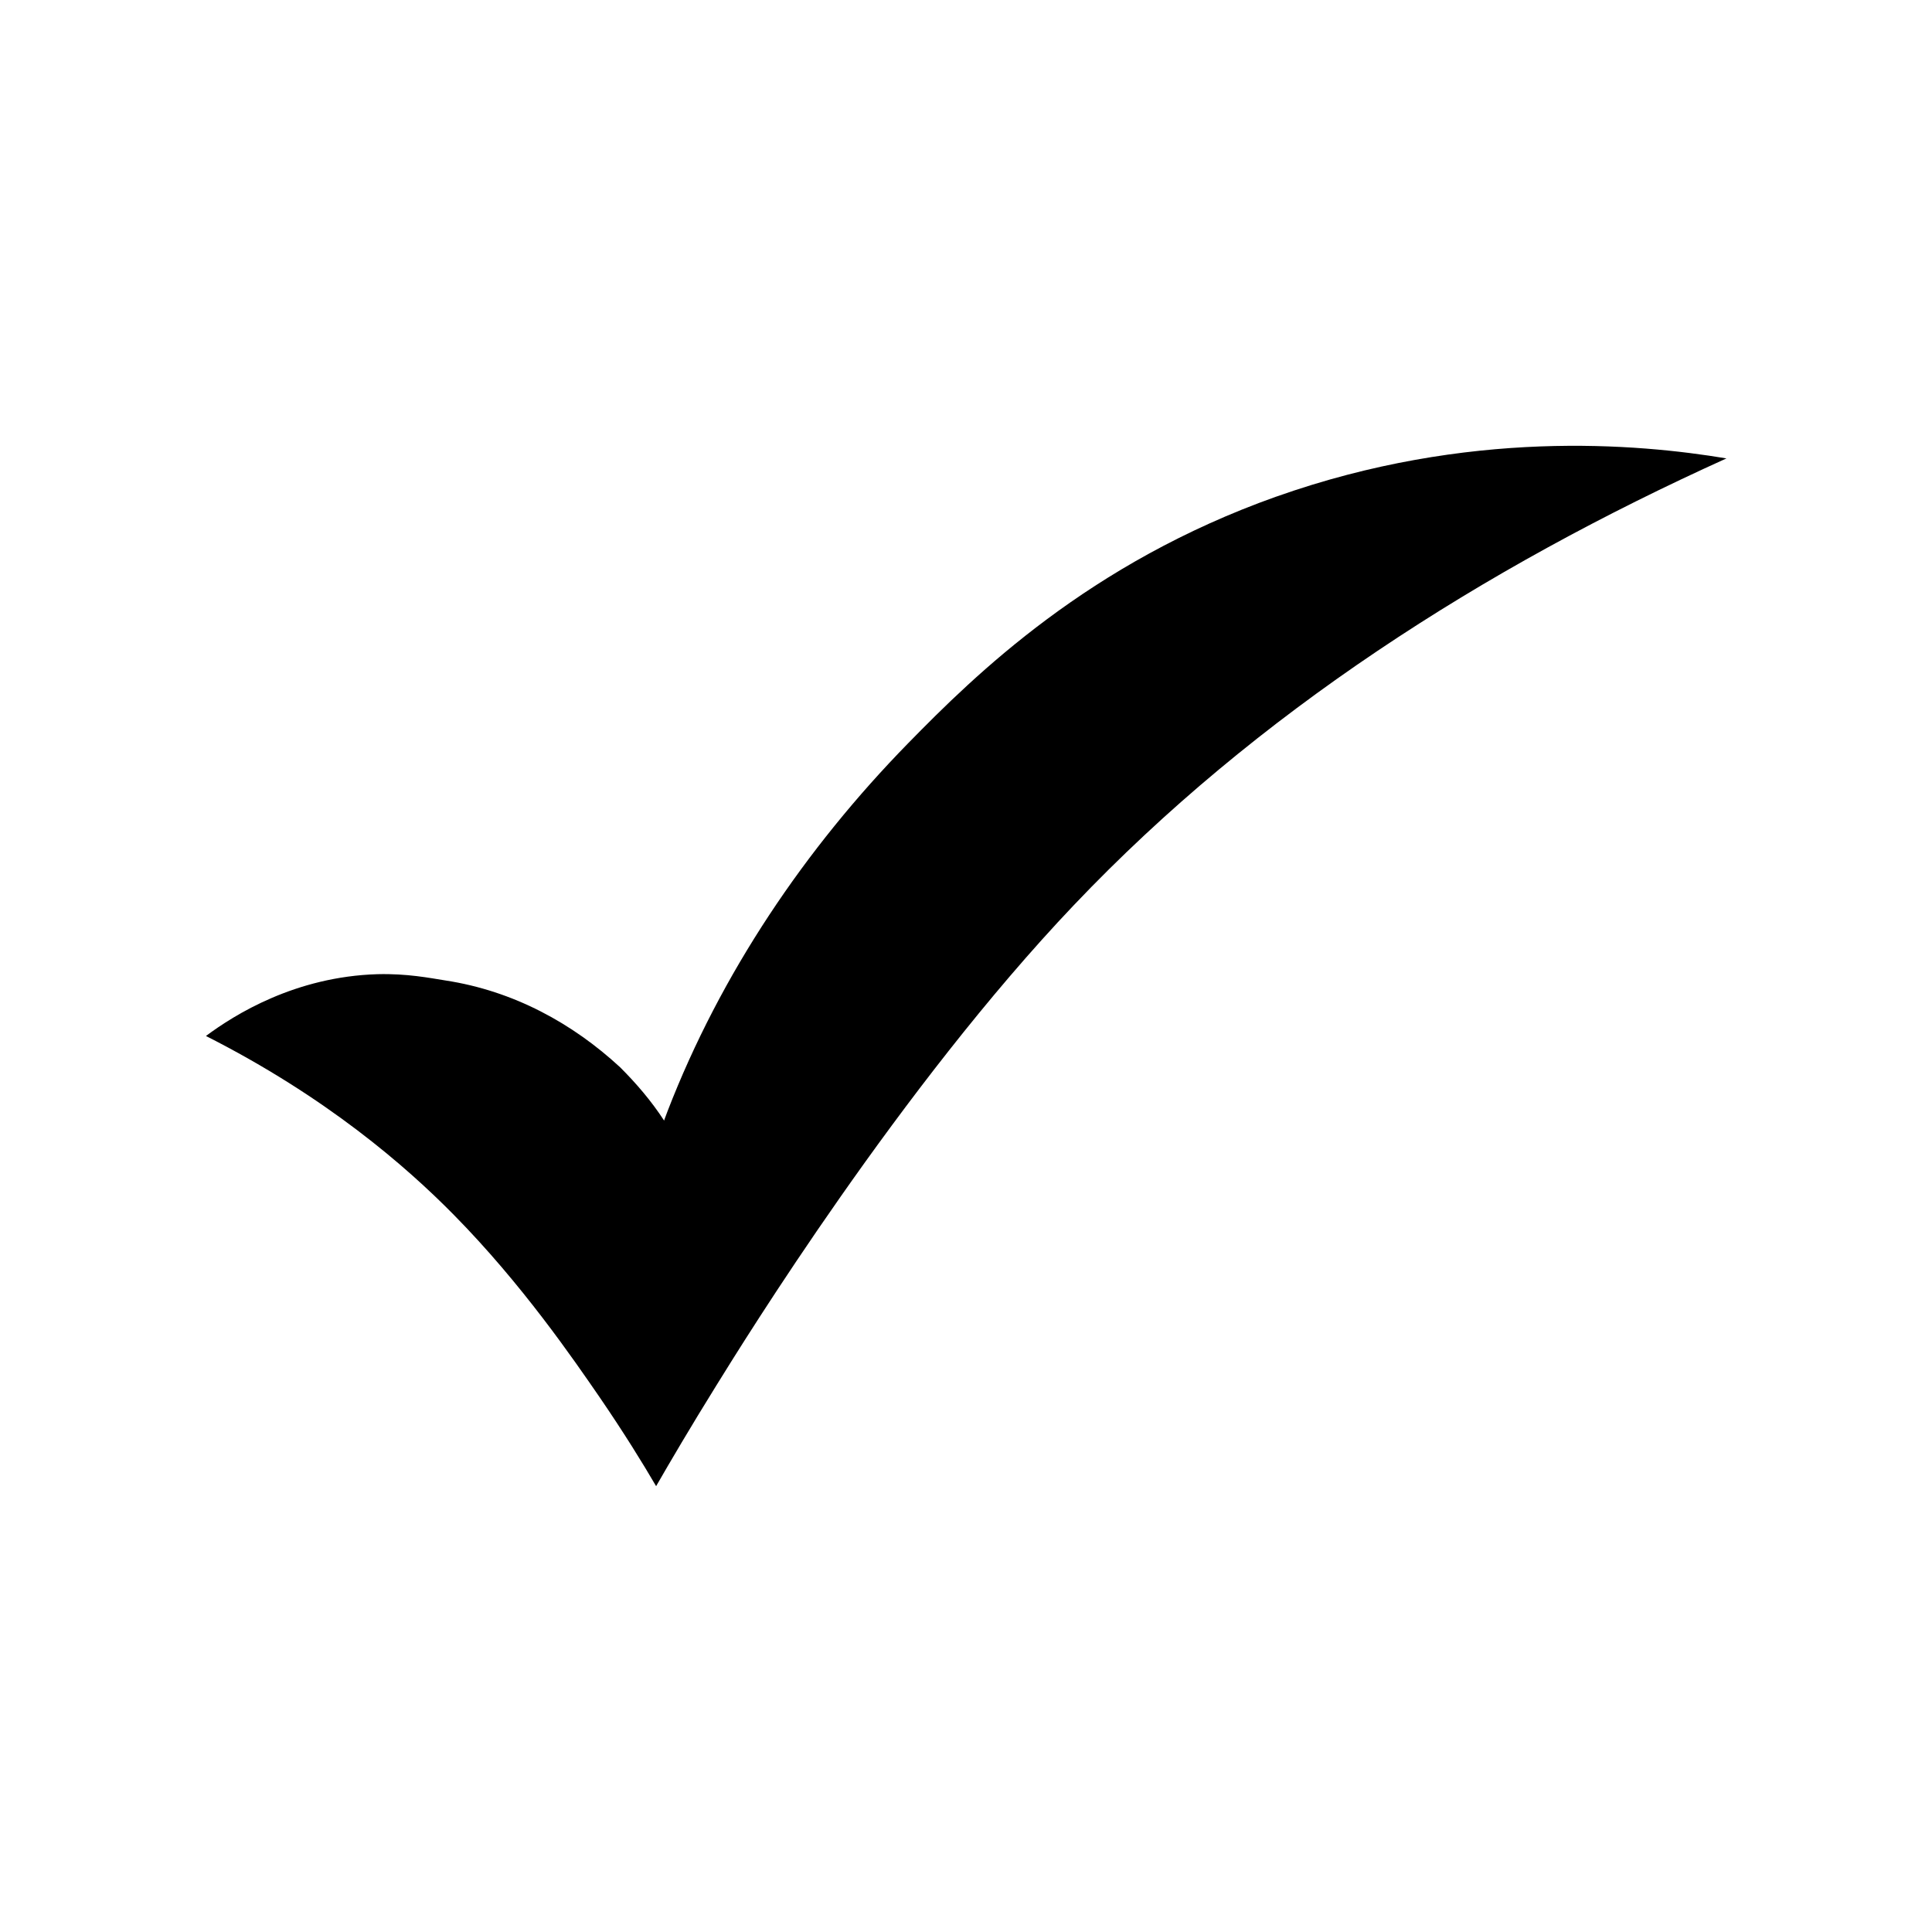 <?xml version="1.0" encoding="UTF-8"?>
<!-- Uploaded to: SVG Repo, www.svgrepo.com, Generator: SVG Repo Mixer Tools -->
<svg fill="#000000" width="800px" height="800px" version="1.1" viewBox="144 144 512 512" xmlns="http://www.w3.org/2000/svg">
 <path d="m482.22 275.61c-49.676 17.633-79.754 47.156-97.539 65.344-27.305 27.91-49.676 61.062-63.781 97.539-0.301 0.906-0.605 1.512-0.906 2.469-3.375-5.188-7.356-9.824-11.637-14.105-12.594-11.637-28.215-20.254-46.301-23.023-4.18-0.656-10.125-1.863-18.035-1.664-21.766 0.656-37.785 10.68-45.445 16.375 31.84 16.121 53 34.512 65.695 47.41 18.086 18.34 31.789 38.391 38.594 48.266 6.449 9.422 11.488 17.582 15.012 23.629 3.68-6.398 9.117-15.668 15.973-26.703 7.406-11.941 48.719-78.898 94.766-127.31 48.367-50.891 108.47-89.23 172.91-118.35-23.527-3.93-68.418-7.91-119.3 10.129z"/>
</svg>